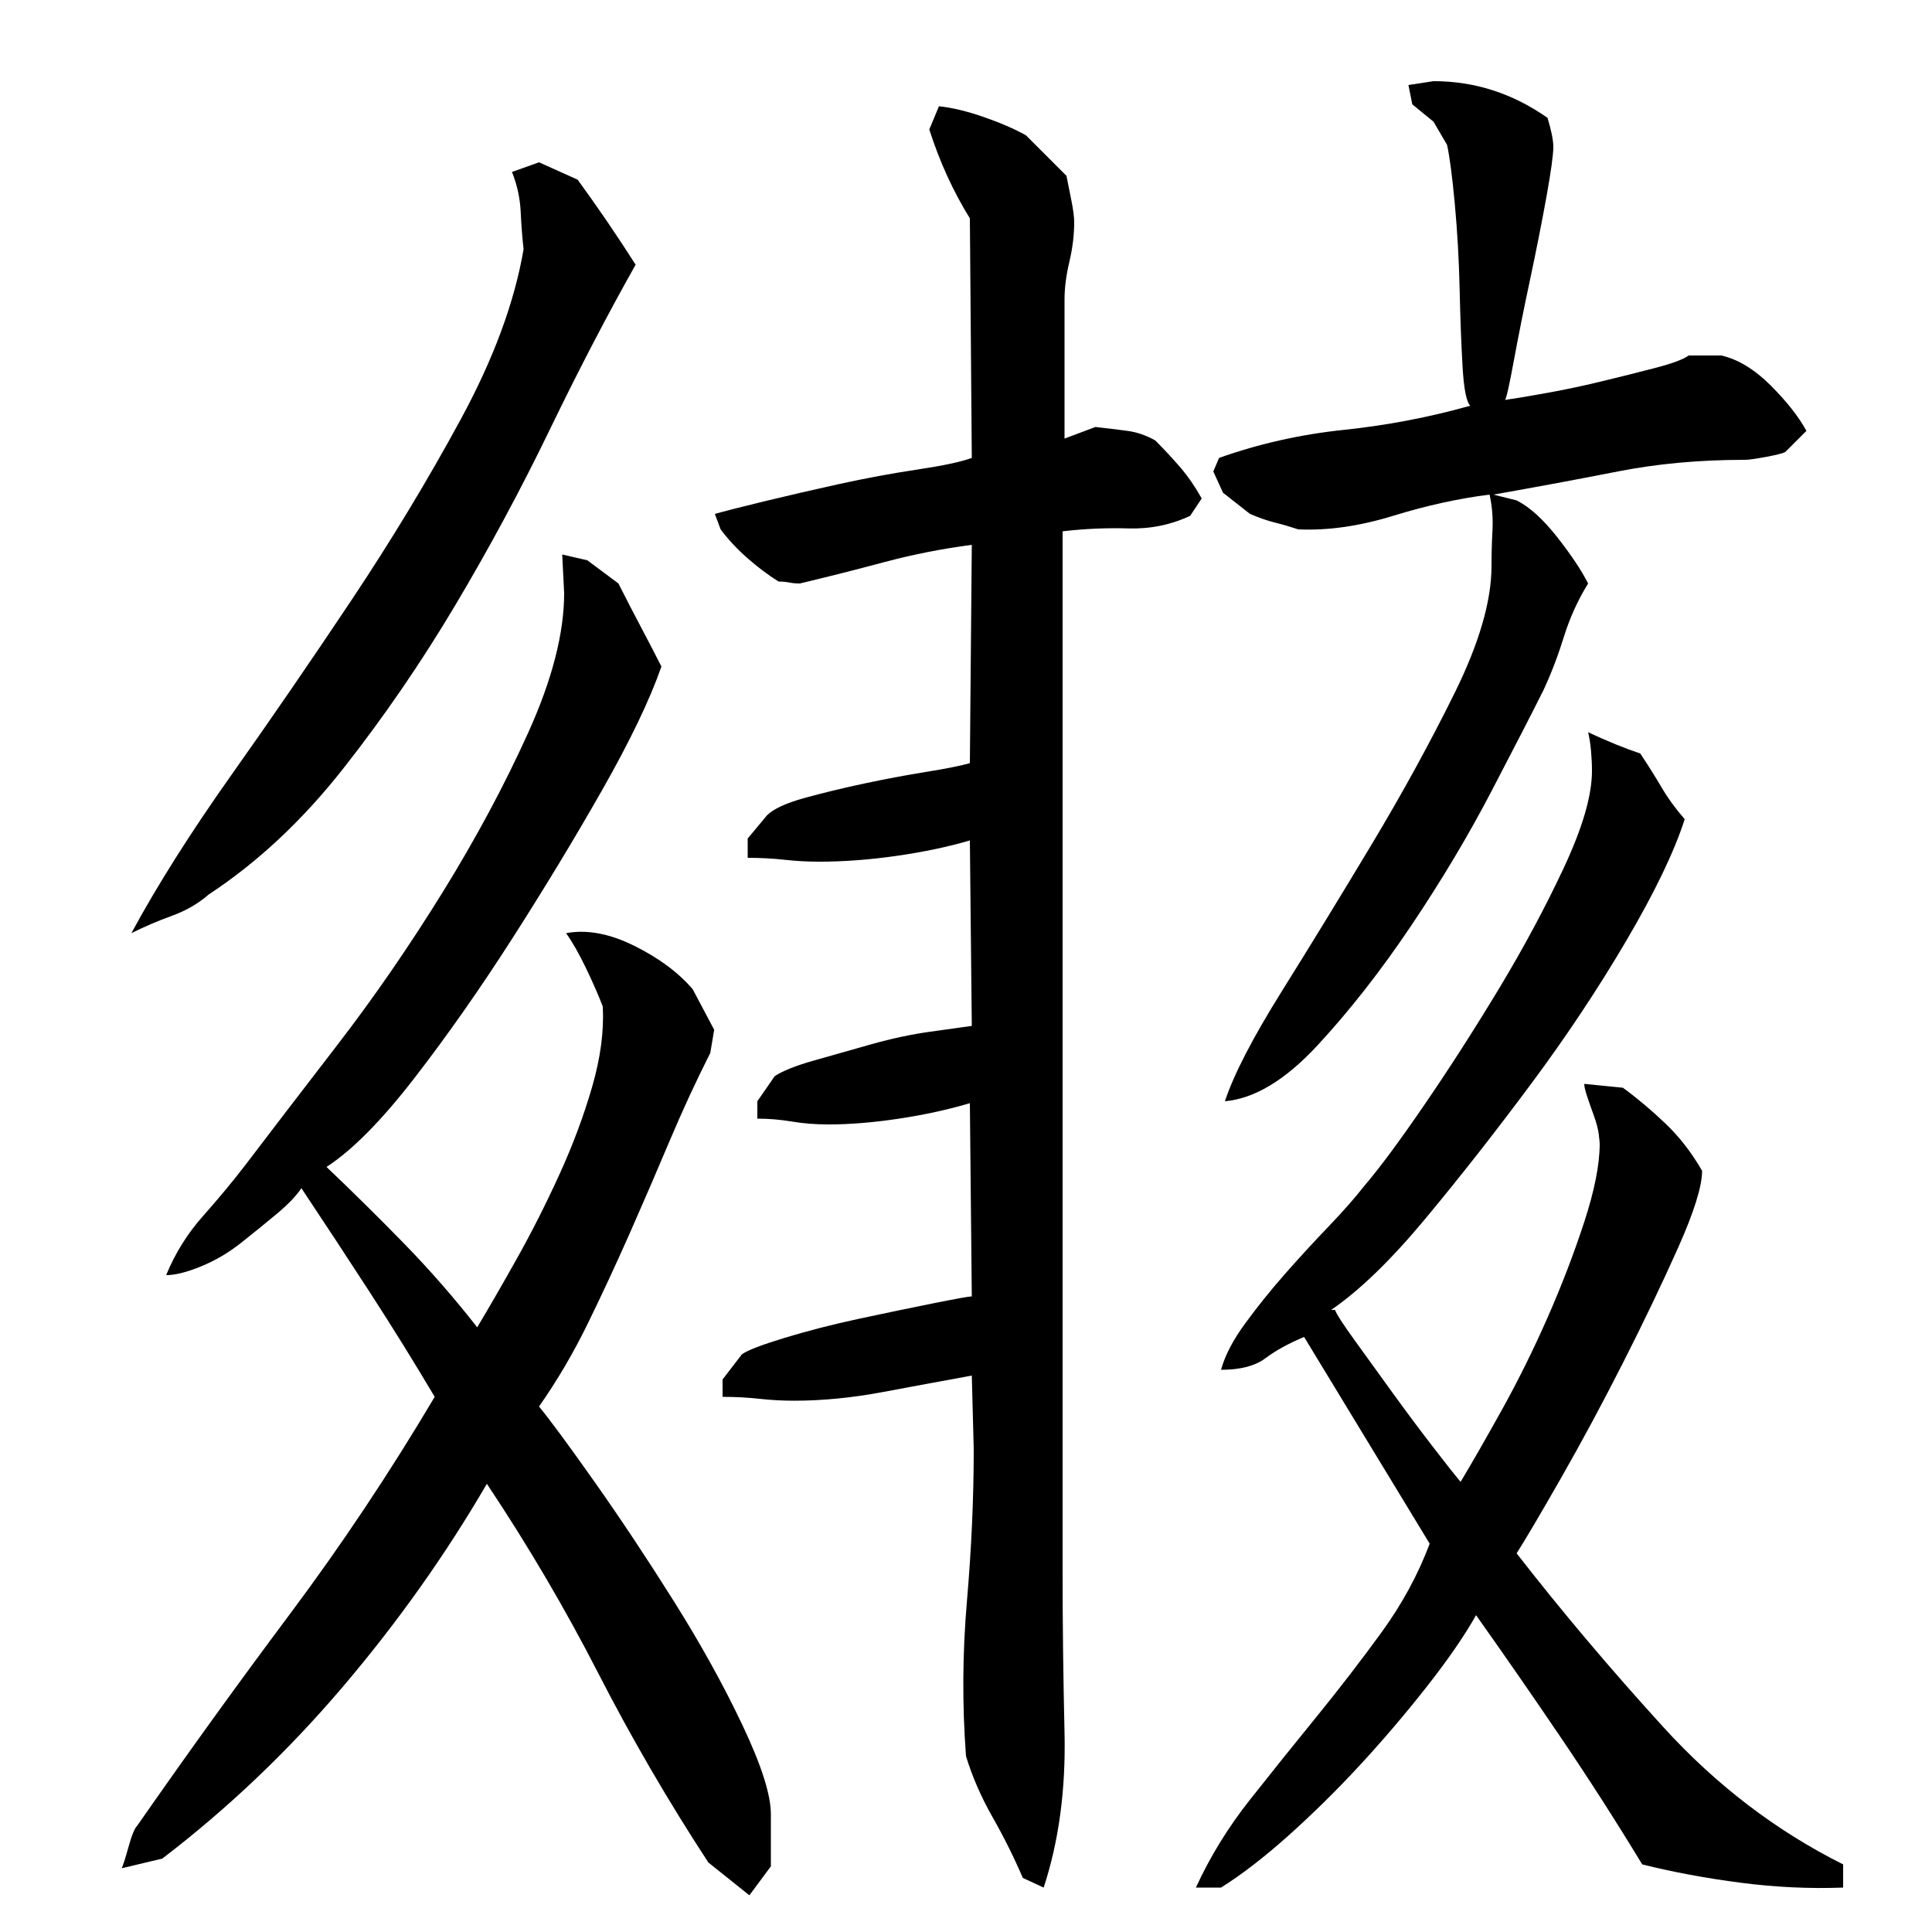 <?xml version="1.0" encoding="utf-8"?>
<!-- Generator: Adobe Illustrator 16.0.0, SVG Export Plug-In . SVG Version: 6.00 Build 0)  -->
<!DOCTYPE svg PUBLIC "-//W3C//DTD SVG 1.1//EN" "http://www.w3.org/Graphics/SVG/1.1/DTD/svg11.dtd">
<svg version="1.1" id="图层_1" xmlns="http://www.w3.org/2000/svg" xmlns:xlink="http://www.w3.org/1999/xlink" x="0px" y="0px"
	 width="1000px" height="1000px" viewBox="0 0 1000 1000" enable-background="new 0 0 1000 1000" xml:space="preserve">
<path d="M252.002,768.006c-21.344,36.672-46.172,71.672-74.5,105c-28.344,33.328-59.5,63-93.5,89l-21,5c0.656-1.344,1.828-5,3.5-11
	c1.656-6,3.156-9.672,4.5-11c26-37.344,52.328-73.828,79-109.5c26.656-35.656,51.656-73.156,75-112.5c-10.672-18-21.844-36-33.5-54
	c-11.672-18-23.5-36-35.5-54c-2.672,4-7,8.5-13,13.5s-12.172,10-18.5,15c-6.344,5-13.172,9-20.5,12c-7.344,3-13.344,4.5-18,4.5
	c4.656-11.328,11-21.5,19-30.5s15.328-17.828,22-26.5c12.656-16.656,28.5-37.328,47.5-62c19-24.656,37.156-51,54.5-79
	c17.328-28,32.156-55.656,44.5-83c12.328-27.328,18.5-51.328,18.5-72l-1-20l13,3l16.094,12c4.031,8,7.906,15.5,11.625,22.5
	s7.25,13.844,10.625,20.5c-6.063,17.344-16.313,38.672-30.719,64c-14.422,25.344-29.969,51-46.625,77c-16.672,26-33.5,50-50.5,72
	s-32.172,37.344-45.5,46c13.328,12.672,26.656,25.844,40,39.5c13.328,13.672,26,28.172,38,43.5c6-10,12.828-21.828,20.5-35.5
	c7.656-13.656,15-28.156,22-43.5c7-15.328,12.656-30.5,17-45.5s6.172-28.828,5.5-41.5c-2-5.328-4.844-11.828-8.5-19.5
	c-3.672-7.656-7.172-13.828-10.5-18.5c10.656-2,22.391,0.172,35.203,6.5c12.797,6.344,22.906,13.844,30.328,22.5l11.125,21
	l-2.016,12c-7.422,14.672-14.5,30-21.25,46s-13.656,32-20.734,48c-7.094,16-14.297,31.5-21.641,46.5s-15.688,29.172-25.016,42.5
	c6,7.344,15.688,20.5,29.094,39.5c13.391,19,27,39.5,40.828,61.5c13.813,22,25.625,43.344,35.406,64s14.672,36,14.672,46v27
	l-11.125,15l-21.25-17c-20.906-32-39.906-64.672-57-98S273.33,800.006,252.002,768.006z M68.002,483.006
	c13.328-24.656,30.5-51.828,51.5-81.5c21-29.656,41.828-60,62.5-91c20.656-31,39.5-62.156,56.5-93.5
	c17-31.328,27.828-60.656,32.5-88c-0.672-6-1.172-12.5-1.5-19.5c-0.344-7-1.844-13.828-4.5-20.5l14-5l20,9
	c5.328,7.344,10.5,14.672,15.5,22c5,7.344,9.828,14.672,14.5,22c-14.672,26-29.5,54.5-44.5,85.5s-31.344,61.344-49,91
	c-17.672,29.672-37,57.844-58,84.5c-21,26.672-44.172,48.344-69.5,65c-5.344,4.672-11.672,8.344-19,11
	C81.658,476.678,74.658,479.678,68.002,483.006z M503.002,282.006c-15.344,2-30.5,5-45.5,9s-29.5,7.672-43.5,11
	c-2,0-3.844-0.156-5.5-0.5c-1.672-0.328-3.5-0.5-5.5-0.5c-5.344-3.328-10.672-7.328-16-12c-5.344-4.656-10-9.656-14-15l-3-8
	c4.656-1.328,13.156-3.5,25.5-6.5c12.328-3,25.328-6,39-9c13.656-3,27.156-5.5,40.5-7.5c13.328-2,22.656-4,28-6l-1-124
	c-8.672-14-15.672-29.328-21-46l5-12c6.656,0.672,14.328,2.5,23,5.5c8.656,3,16,6.172,22,9.5l21,21c0.656,3.344,1.5,7.5,2.5,12.5
	s1.5,8.844,1.5,11.5c0,6.672-0.844,13.5-2.5,20.5c-1.672,7-2.5,13.5-2.5,19.5v72l16-6c6,0.672,11.5,1.344,16.5,2
	c5,0.672,9.828,2.344,14.5,5c4.656,4.672,9,9.344,13,14c4,4.672,7.656,10,11,16l-6,9c-10,4.672-20.672,6.844-32,6.5
	c-11.344-0.328-22.672,0.172-34,1.5v540c0,25.344,0.328,52.672,1,82c0.656,29.328-2.938,56-10.797,80l-10.797-5
	c-4.578-10.672-9.813-21.172-15.688-31.5c-5.875-10.344-10.453-20.844-13.719-31.5c-2-26.656-1.844-53.5,0.5-80.5
	c2.328-27,3.5-53.156,3.5-78.5l-1-38c-14.672,2.672-30,5.5-46,8.5s-31.344,4.5-46,4.5c-6,0-12-0.328-18-1c-6-0.656-12.344-1-19-1v-9
	l10-13c2.656-2,10-4.828,22-8.5c12-3.656,25-7,39-10s26.828-5.656,38.5-8c11.656-2.328,18.156-3.5,19.5-3.5l-1-100
	c-11.234,3.344-23.453,6-36.672,8s-25.438,3-36.656,3c-6.625,0-12.906-0.5-18.844-1.5s-11.891-1.5-17.828-1.5v-9l9-13
	c4-2.656,10.656-5.328,20-8c9.328-2.656,19.328-5.5,30-8.5c10.656-3,20.828-5.156,30.5-6.5c9.656-1.328,16.828-2.328,21.5-3l-1-96
	c-11.344,3.344-24,6-38,8s-27.344,3-40,3c-6,0-12-0.328-18-1c-6-0.656-12.344-1-19-1v-10l10-12c3.328-3.328,9.828-6.328,19.5-9
	c9.656-2.656,20-5.156,31-7.5c11-2.328,21.656-4.328,32-6c10.328-1.656,17.828-3.156,22.5-4.5L503.002,282.006z M872.002,424.006
	c-5.344,16.672-15.344,37.5-30,62.5c-14.672,25-31.172,49.844-49.5,74.5c-18.344,24.672-36.5,47.844-54.5,69.5
	c-18,21.672-34.344,37.5-49,47.5h2c0.656,2,4,7.172,10,15.5c6,8.344,12.5,17.344,19.5,27c7,9.672,13.828,18.844,20.5,27.5
	c6.656,8.672,11.656,15,15,19c6-10,13.156-22.5,21.5-37.5c8.328-15,16.156-30.828,23.5-47.5c7.328-16.656,13.656-33.156,19-49.5
	c5.328-16.328,8-29.828,8-40.5c0-0.656-0.172-2.328-0.5-5c-0.344-2.656-1.172-5.828-2.5-9.5c-1.344-3.656-2.5-7-3.5-10
	s-1.5-5.156-1.5-6.5l20,2c7.328,5.344,14.656,11.5,22,18.5c7.328,7,13.656,15.172,19,24.5c0,8-4.172,21.344-12.5,40
	c-8.344,18.672-17.844,38.5-28.5,59.5c-10.672,21-21.344,40.844-32,59.5c-10.672,18.672-18.344,31.672-23,39
	c23.328,30,48.656,60,76,90c27.328,30,58.328,53.656,93,71v12c-17.344,0.656-35-0.172-53-2.5c-18-2.344-35-5.5-51-9.5
	c-13.344-22-27.344-43.844-42-65.5c-14.672-21.656-29.344-42.828-44-63.5c-6,10.672-14.5,23-25.5,37s-22.5,27.5-34.5,40.5
	s-24.344,25.156-37,36.5c-12.672,11.328-24.344,20.328-35,27h-13c7.328-16,16.656-31.172,28-45.5
	c11.328-14.344,22.828-28.672,34.5-43c11.656-14.328,22.828-28.828,33.5-43.5c10.656-14.656,19-30,25-46l-65-107
	c-8,3.344-14.672,7-20,11c-5.344,4-13,6-23,6c2-7.328,6.156-15.328,12.5-24c6.328-8.656,13.156-17.156,20.5-25.5
	c7.328-8.328,14.828-16.5,22.5-24.5c7.656-8,13.828-15,18.5-21c8-9.328,18.5-23.5,31.5-42.5s25.828-39,38.5-60
	c12.656-21,23.828-41.828,33.5-62.5c9.656-20.656,14.5-37.328,14.5-50c0-3.328-0.172-6.828-0.5-10.5
	c-0.344-3.656-0.844-6.828-1.5-9.5c10,4.672,19,8.344,27,11c4,6,7.656,11.844,11,17.5
	C863.33,413.178,867.33,418.678,872.002,424.006z M804.002,76.006c0,4-1.172,12.5-3.5,25.5c-2.344,13-5.172,27.344-8.5,43
	c-3.344,15.672-6.172,29.844-8.5,42.5c-2.344,12.672-3.844,19.344-4.5,20c4.656-0.656,11.656-1.828,21-3.5
	c9.328-1.656,18.828-3.656,28.5-6c9.656-2.328,19-4.656,28-7c9-2.328,14.828-4.5,17.5-6.5h17c8.656,2,17.156,7.172,25.5,15.5
	c8.328,8.344,14.5,16.172,18.5,23.5l-11,11c-1.344,0.672-4.672,1.5-10,2.5c-5.344,1-9,1.5-11,1.5c-23.344,0-45.172,2-65.5,6
	c-20.344,4-41.844,8-64.5,12l12,3c6.656,3.344,13.656,9.672,21,19c7.328,9.344,12.656,17.344,16,24
	c-5.344,8.672-9.5,17.844-12.5,27.5c-3,9.672-6.5,18.844-10.5,27.5c-6,12-15,29.5-27,52.5s-25.844,46.172-41.5,69.5
	c-15.672,23.344-31.844,44-48.5,62c-16.672,18-32.672,27.672-48,29c4.656-14,14.5-33,29.5-57s30.5-49.328,46.5-76
	c16-26.656,30.328-52.828,43-78.5c12.656-25.656,19-47.5,19-65.5c0-6,0.156-12.156,0.5-18.5c0.328-6.328-0.172-12.5-1.5-18.5
	c-16,2-32.672,5.672-50,11c-17.344,5.344-33.672,7.672-49,7c-4-1.328-8-2.5-12-3.5s-8.344-2.5-13-4.5l-14-11l-5-11l3-7
	c20.656-7.328,42.156-12.156,64.5-14.5c22.328-2.328,44.156-6.5,65.5-12.5c-2-2-3.344-8.828-4-20.5c-0.672-11.656-1.172-25-1.5-40
	c-0.344-15-1.172-29.656-2.5-44c-1.344-14.328-2.672-24.5-4-30.5l-7-12l-11-9l-2-10l13-2c21.328,0,41,6.344,59,19
	C803.002,67.678,804.002,72.678,804.002,76.006z"/>
</svg>
